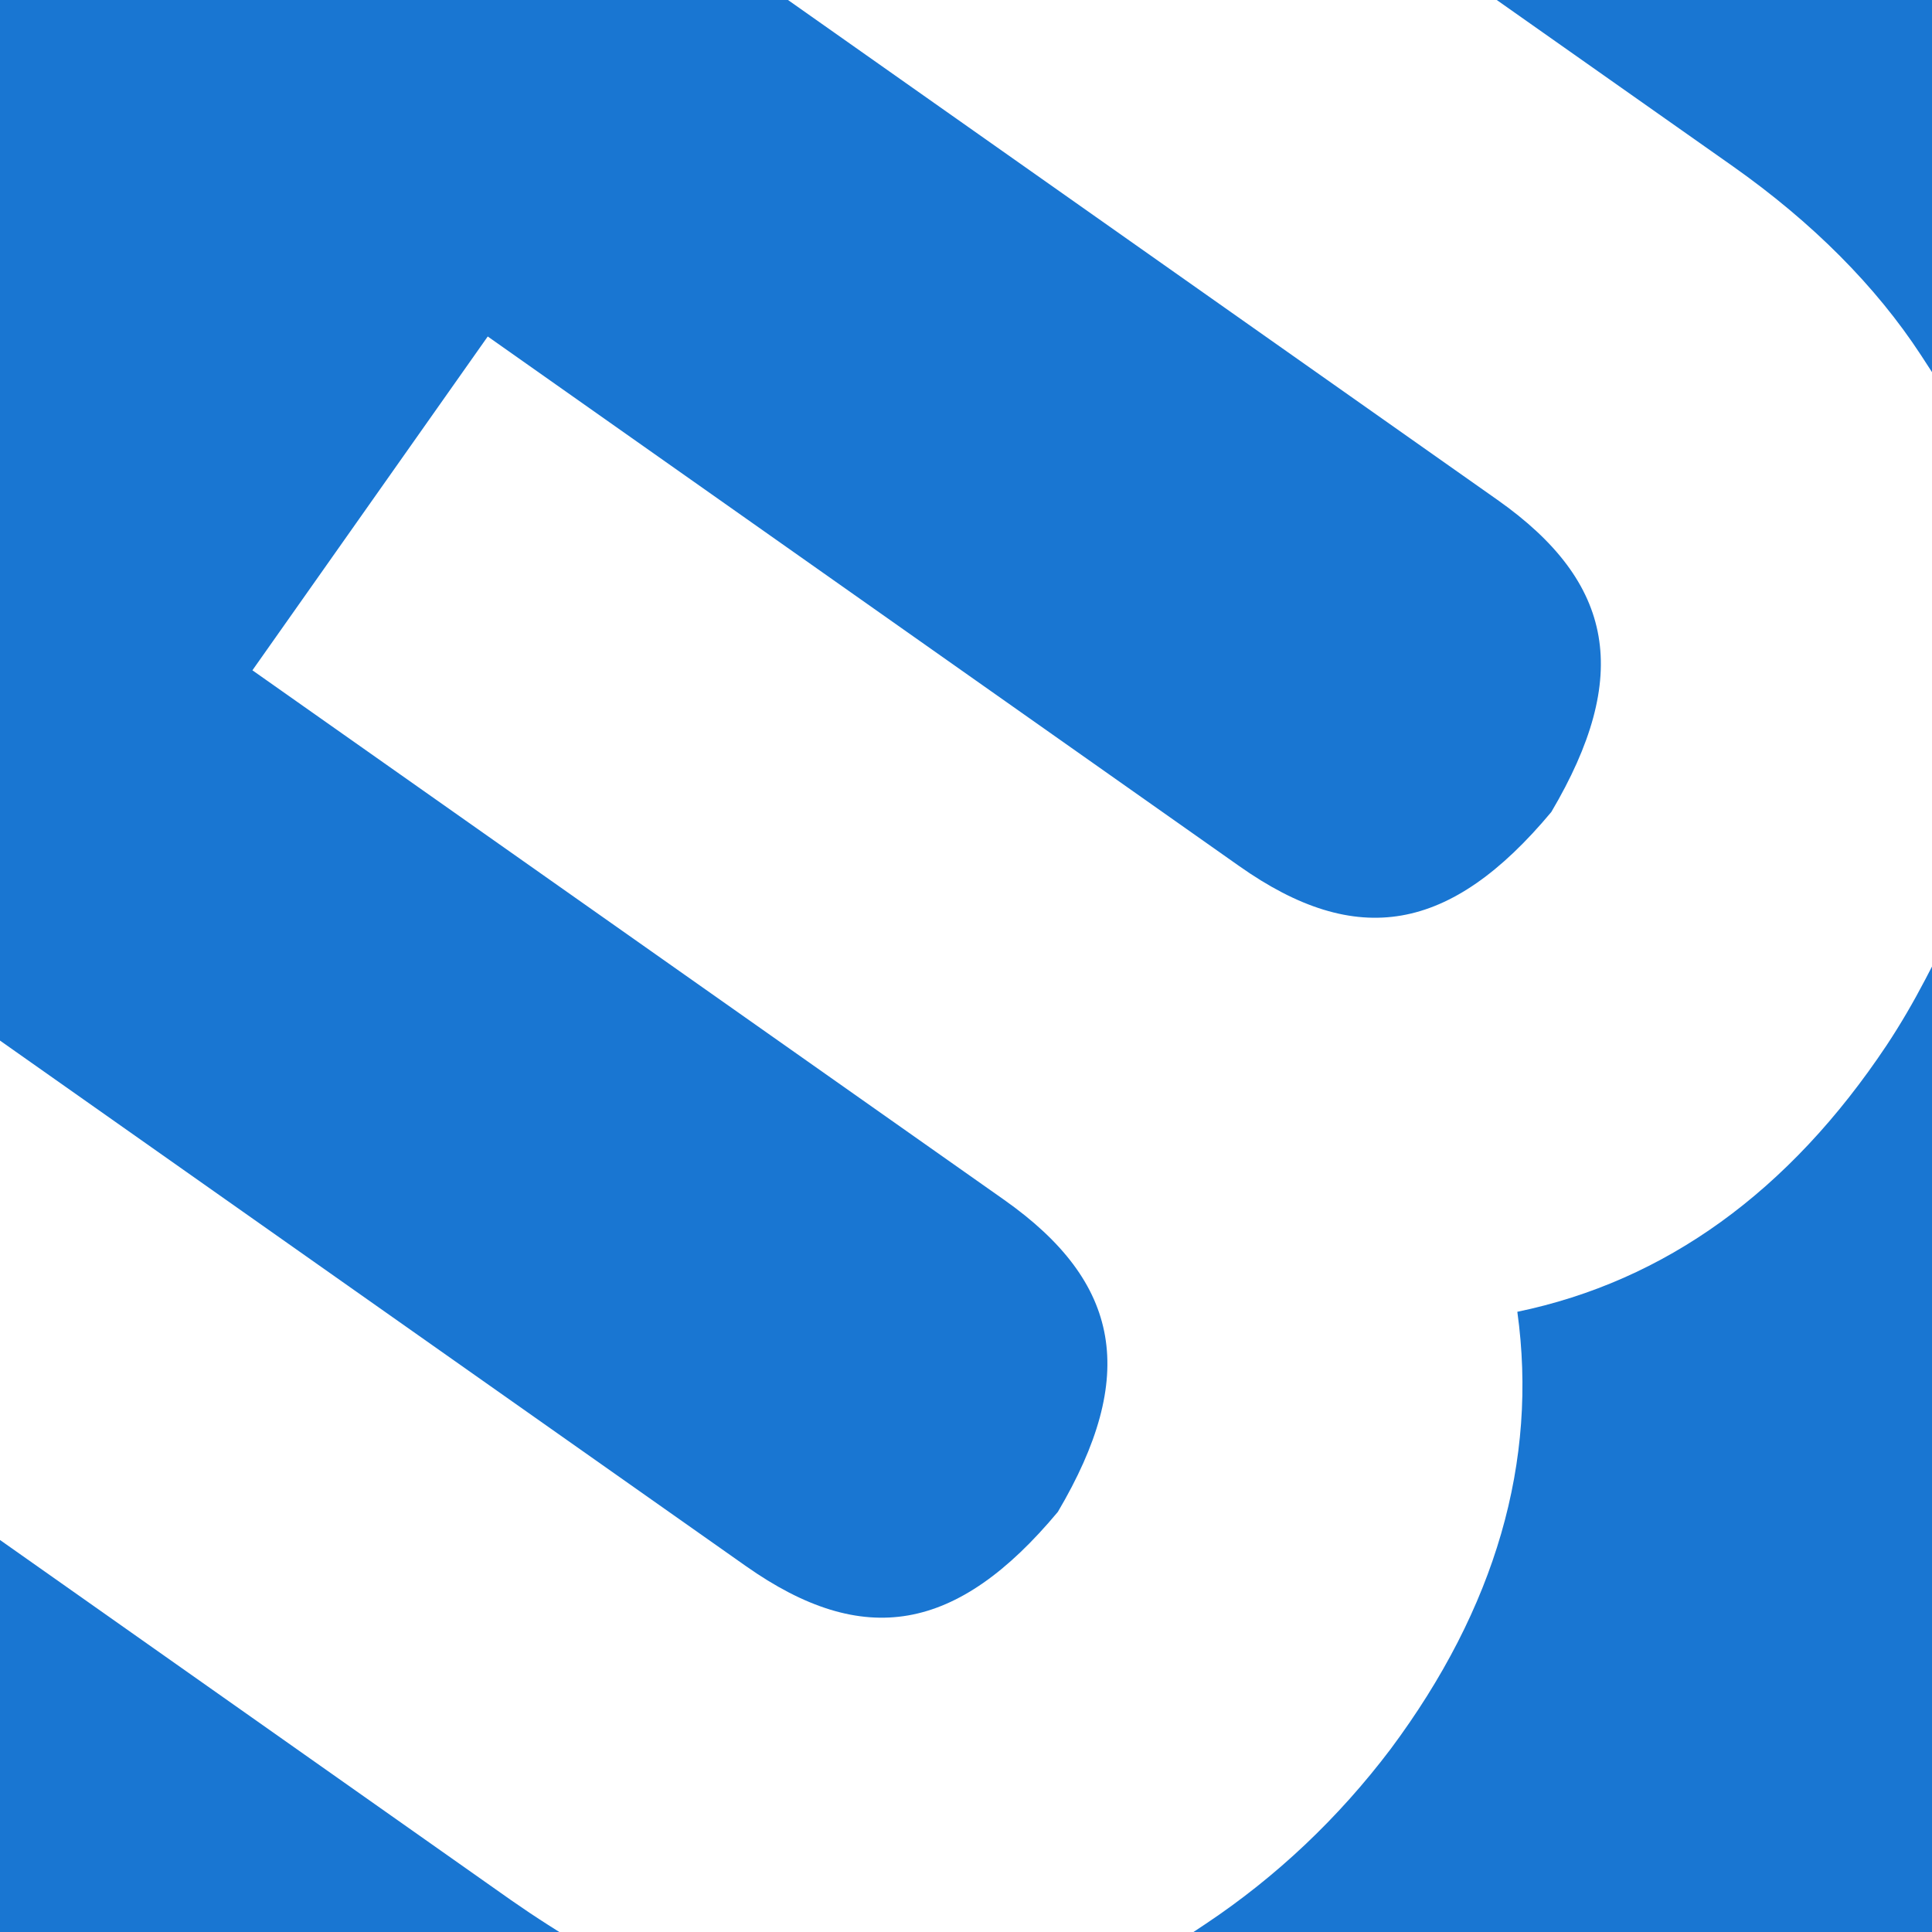 <?xml version="1.0" encoding="utf-8"?>
<!-- Generator: Adobe Illustrator 24.0.0, SVG Export Plug-In . SVG Version: 6.00 Build 0)  -->
<svg version="1.1" id="Layer_1" xmlns="http://www.w3.org/2000/svg" xmlns:xlink="http://www.w3.org/1999/xlink" x="0px" y="0px"
	 viewBox="0 0 216 216" style="enable-background:new 0 0 216 216;" xml:space="preserve">
<style type="text/css">
	.st0{fill:#1976D2;}
</style>
<g>
	<path class="st0" d="M193.72,18.58c8.9,6.28,15.99,13.39,21.05,21.13l1.48,2.28V-0.57h-49.72L193.72,18.58z"/>
	<path class="st0" d="M216.26,216.62V107.56l-1.03,1.98c-1.3,2.48-2.71,4.92-4.28,7.29c-10.93,16.42-24.79,26.4-41.31,29.83
		c2.32,16.72-2.42,33.12-14.17,48.89c-5.84,7.72-12.77,14.27-20.64,19.52l-2.31,1.54"/>
	<path class="st0" d="M63.51,216.62l-2.24-1.42c-1.38-0.88-2.77-1.81-4.16-2.78l-57.95-40.84l-0.09,45.05"/>
	<path class="st0" d="M-0.85,115.74l84.24,59.35c13.16,9.27,23.6,7.46,34.88-6.06c8.95-15.16,7.13-25.62-6.01-34.89L28.22,74.94
		l26.31-37.32l84.03,59.22c13.13,9.26,23.6,7.46,34.88-6.06c8.95-15.16,7.13-25.62-6.02-34.89L87.29-0.57H-0.94"/>
</g>
</svg>
